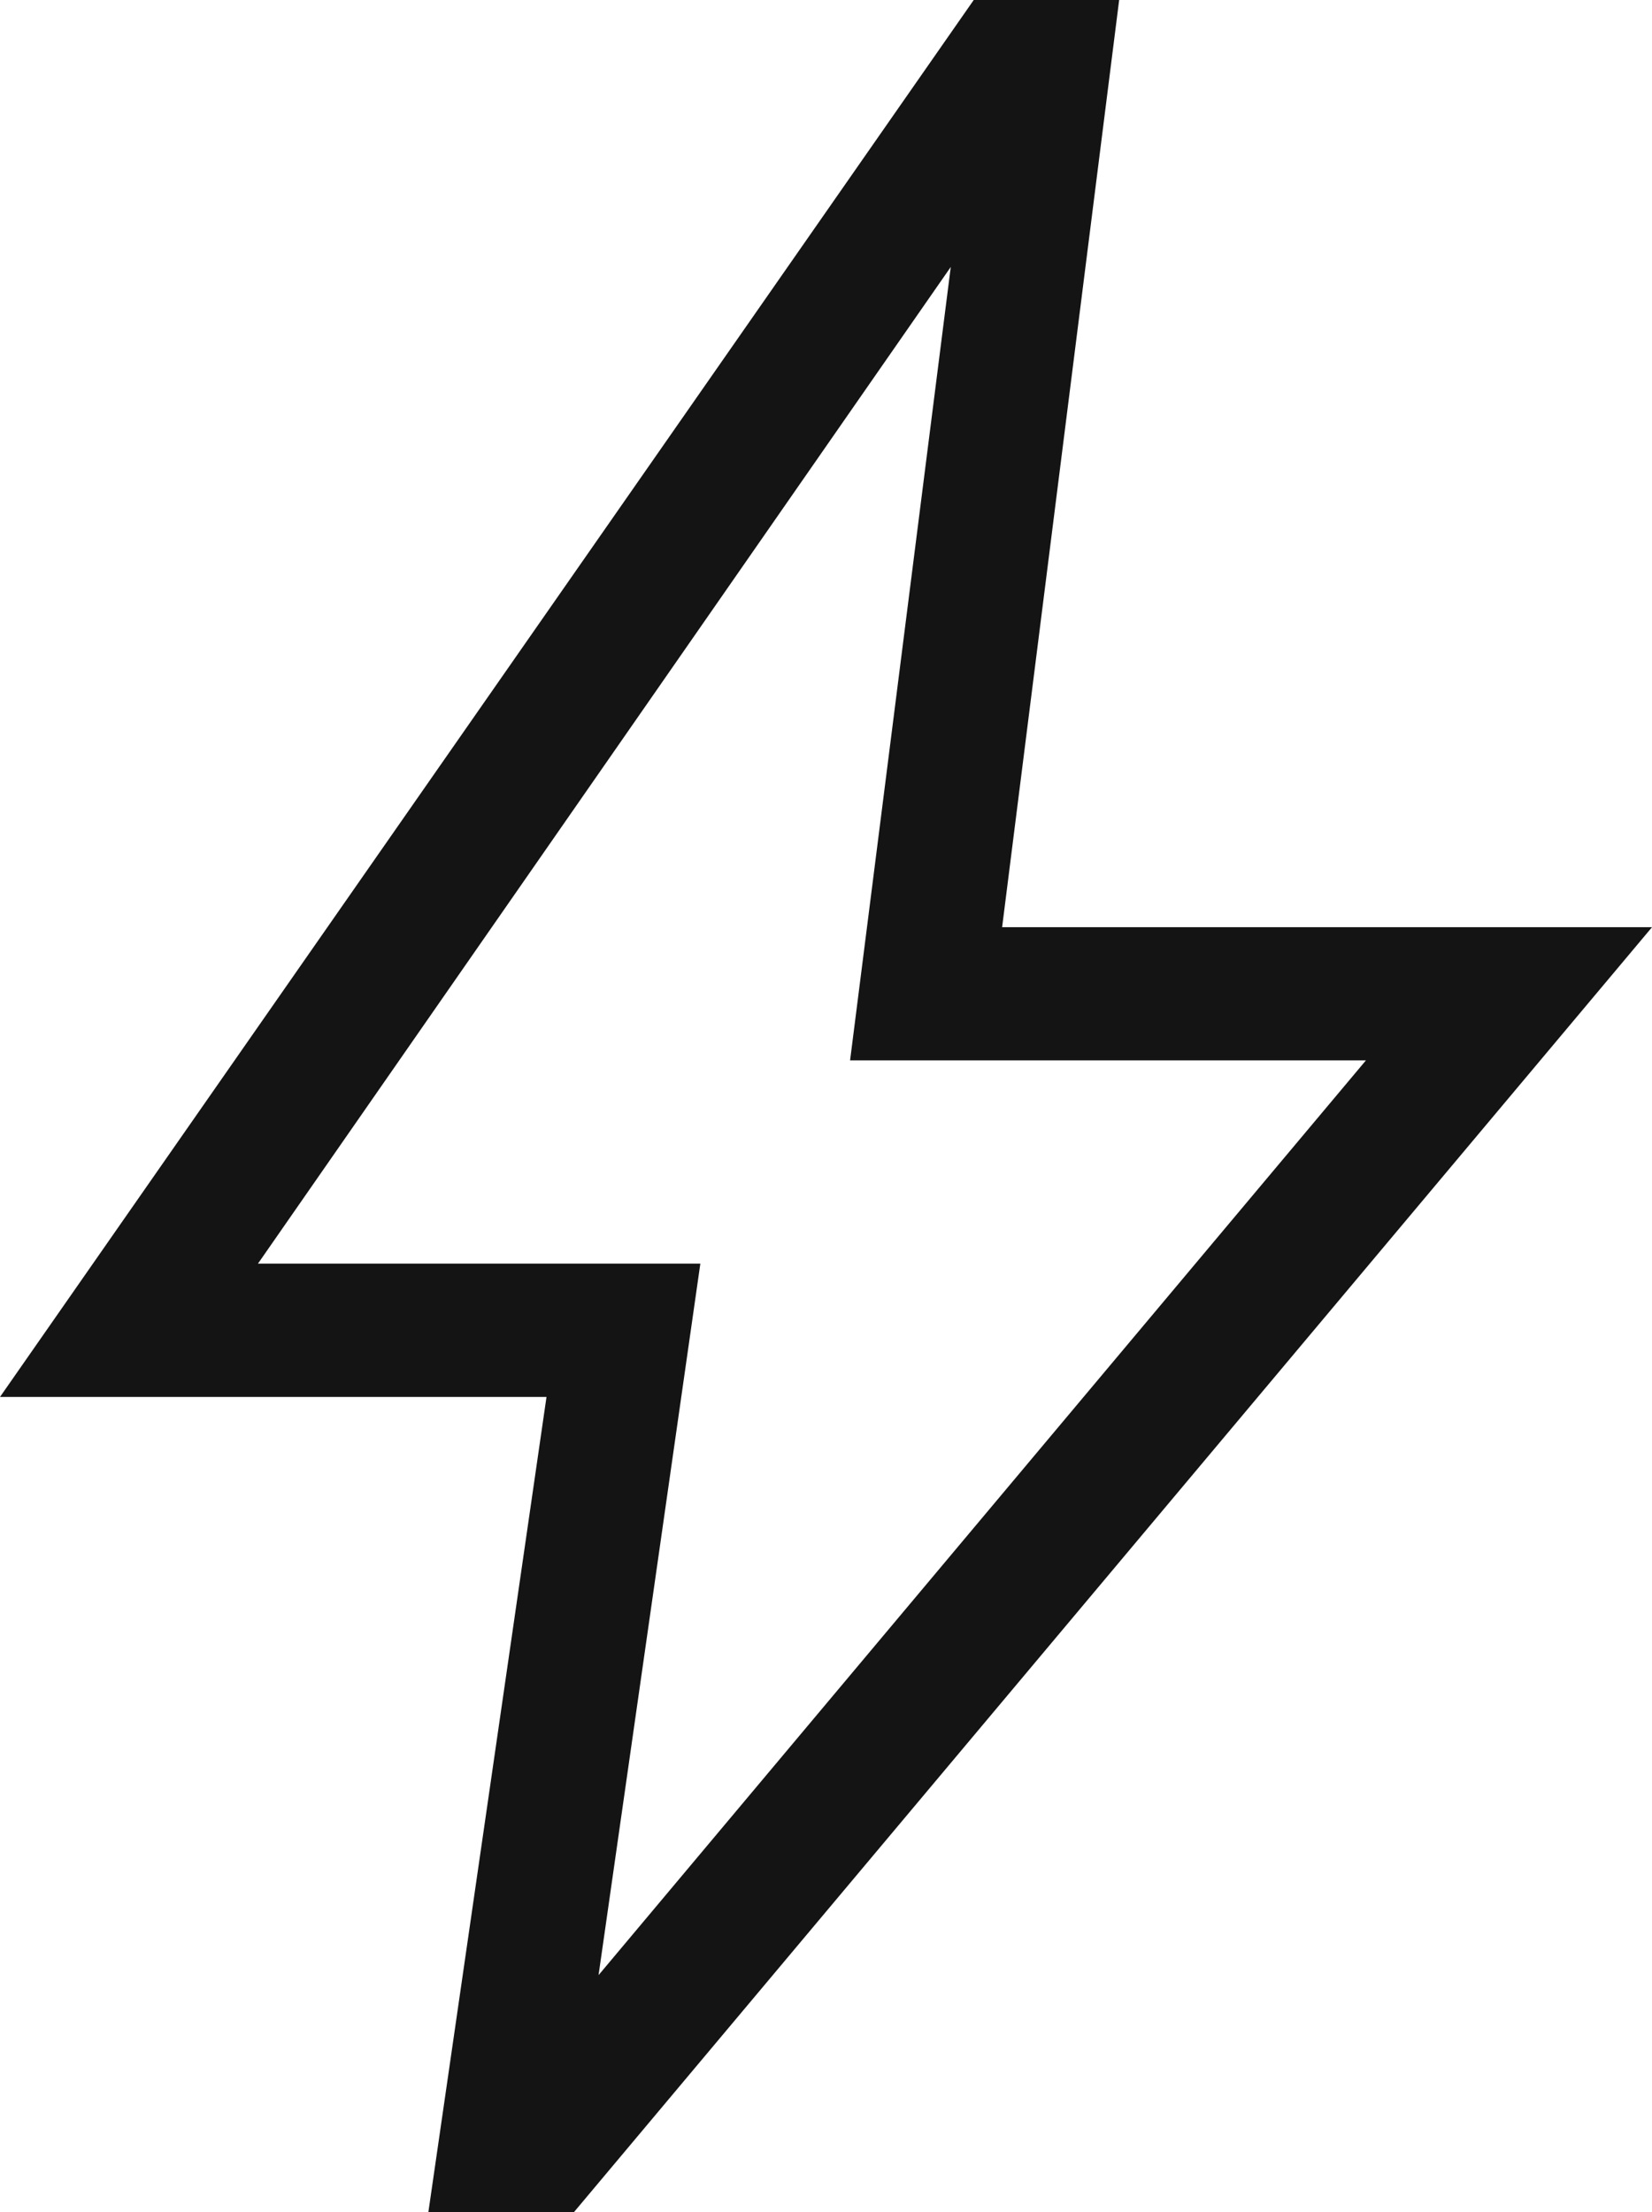 <svg width="59" height="79" viewBox="0 0 59 79" fill="none" xmlns="http://www.w3.org/2000/svg">
<g clip-path="url(#clip0_560_776)">
<path d="M21.377 70.531L48.783 37.866H30.36L33.956 9.533L9.212 45.125H25.012L21.377 70.531ZM15.298 79L19.518 49.884H0L34.776 0H39.97L35.79 33.109H59.001L20.492 79.001H15.298V79Z" fill="#141414"/>
</g>
<defs>
<clipPath id="clip0_560_776">
<rect width="59" height="79" fill="white"/>
</clipPath>
</defs>
</svg>
